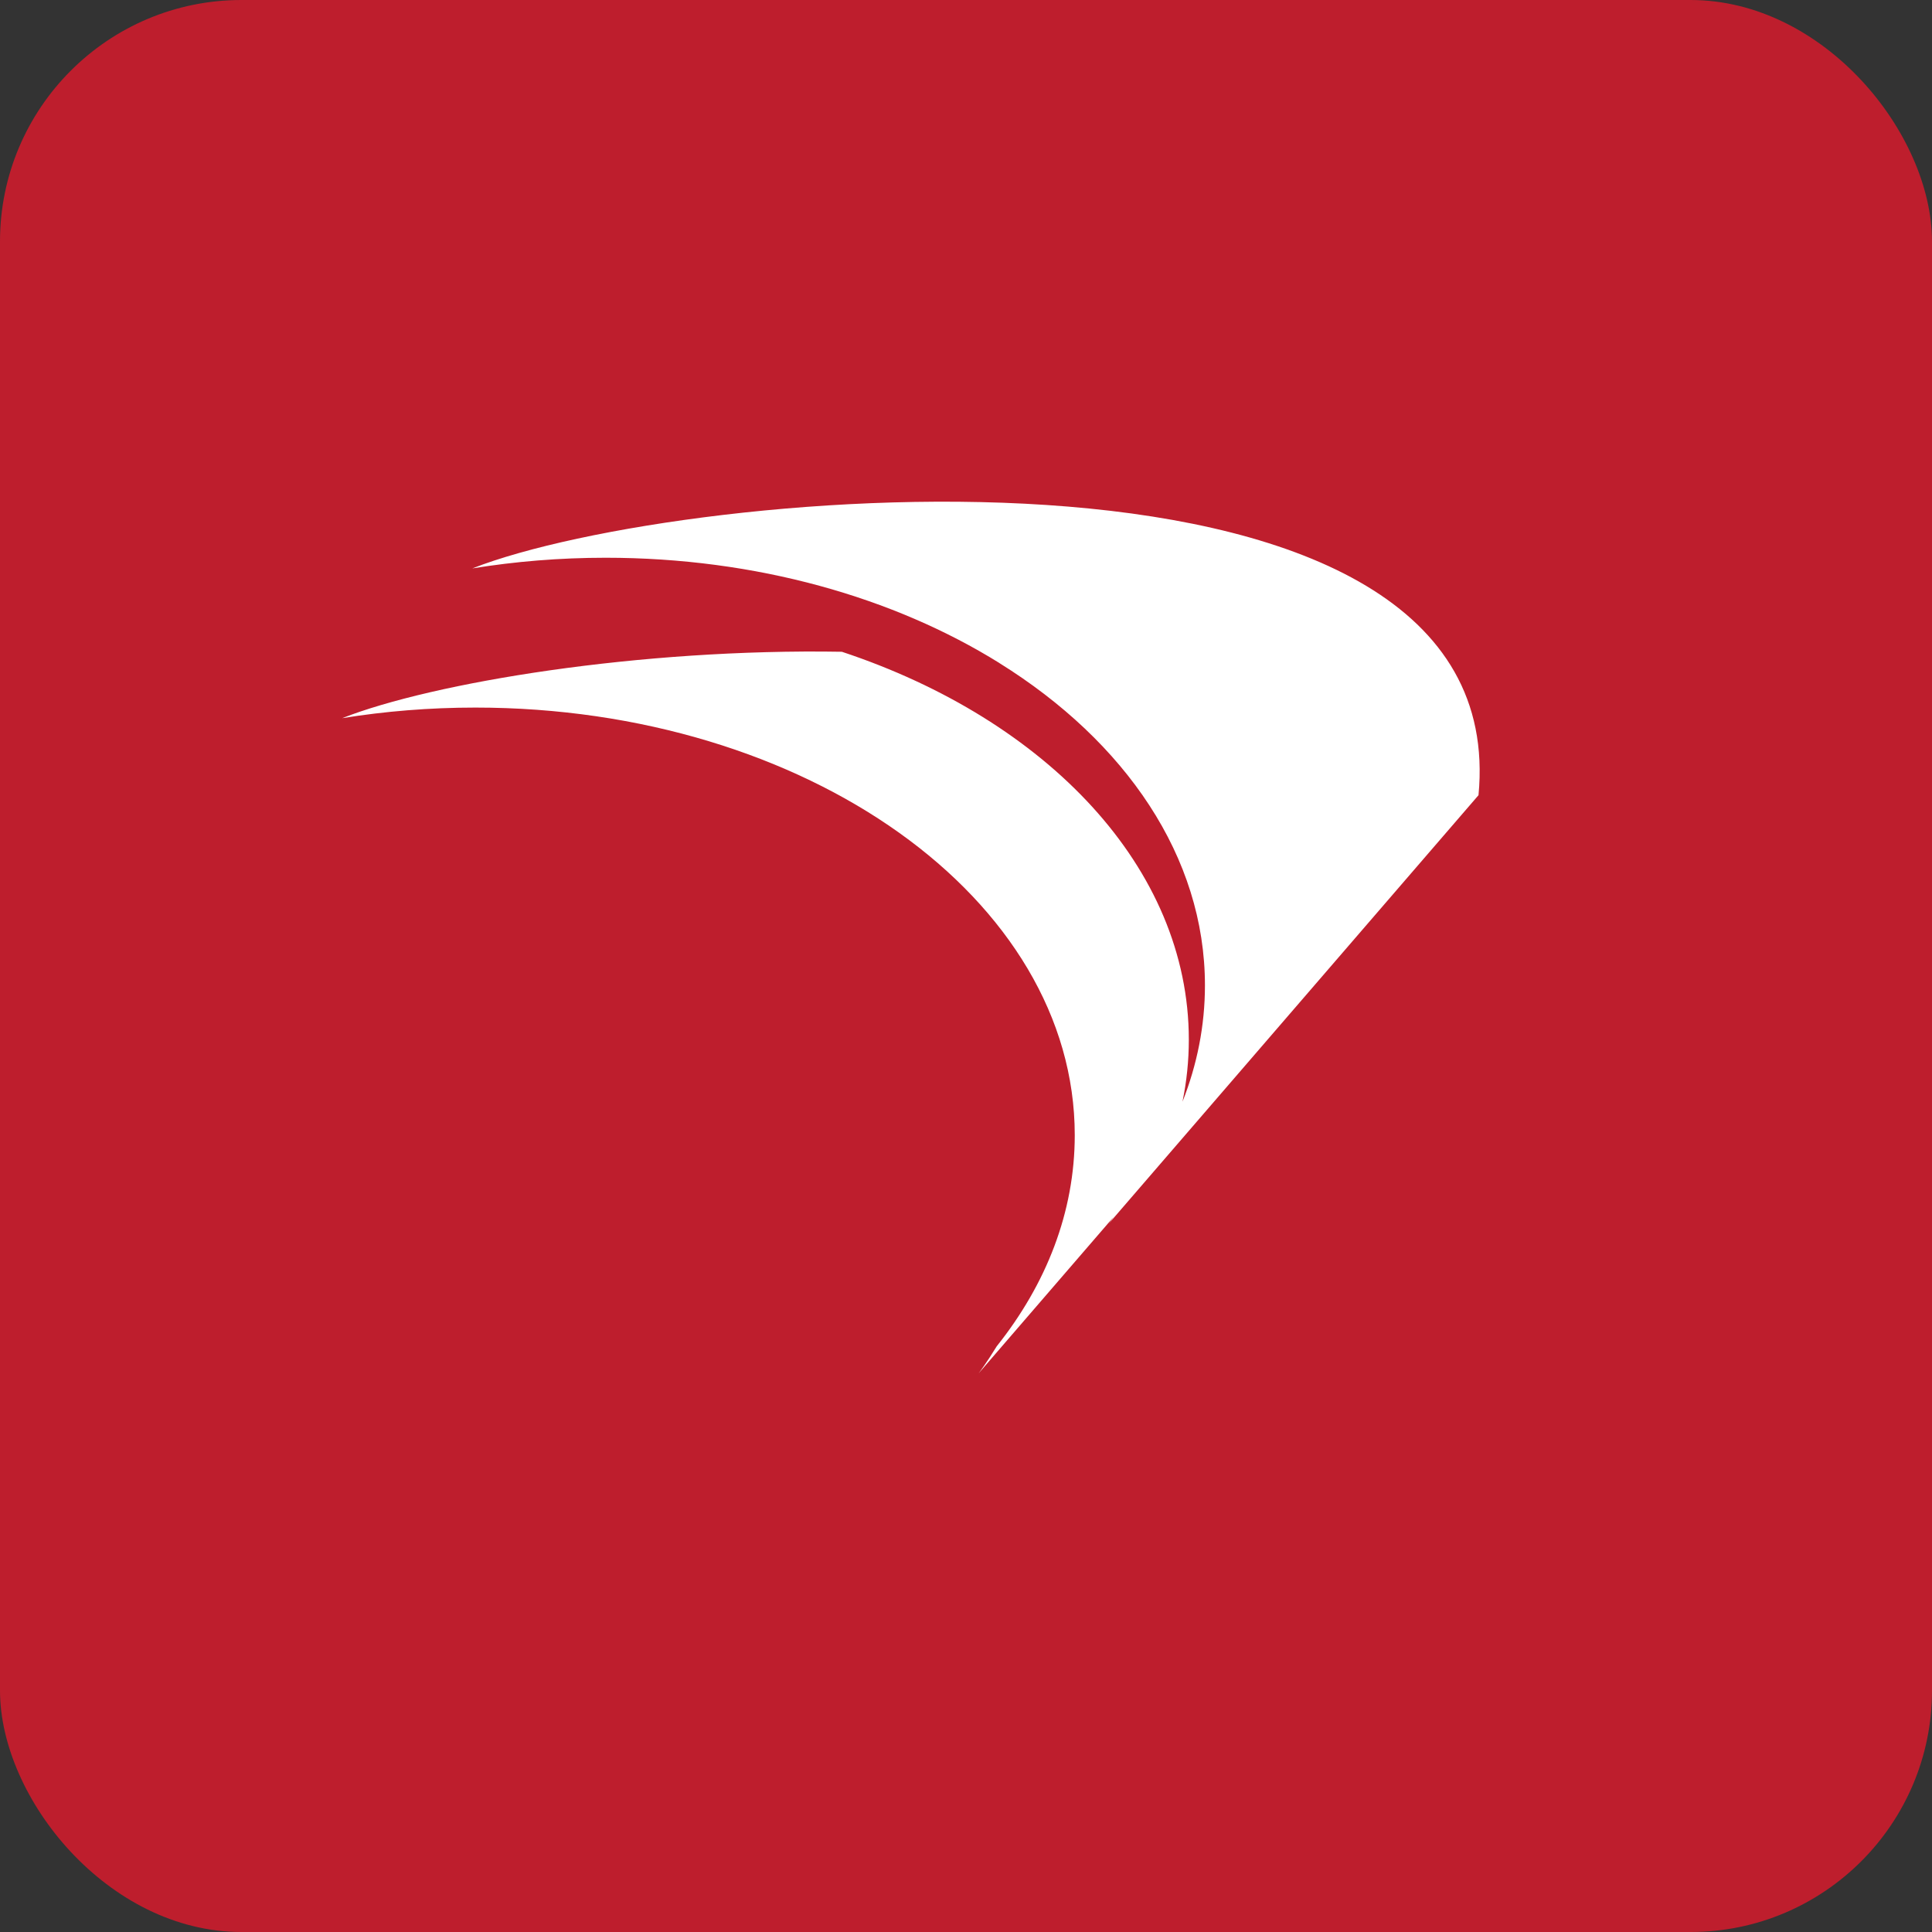 <svg width="96" height="96" viewBox="0 0 96 96" fill="none" xmlns="http://www.w3.org/2000/svg">
<rect x="0" y="0" width="96" height="96" fill="#333333" stroke="none"/>
<rect width="96" height="96" rx="12" fill="#BE1E2D"/>
<path d="M49.661 32.949C55.919 36.843 59.873 42.574 59.873 48.965C59.873 50.968 59.483 52.907 58.757 54.743C58.964 53.739 59.072 52.708 59.072 51.661C59.072 43.121 52.013 35.761 41.832 32.386C31.771 32.214 21.515 33.913 17 35.686C19.131 35.341 21.348 35.159 23.624 35.159C40.071 35.159 53.404 44.671 53.404 56.406C53.404 60.221 51.994 63.801 49.527 66.896C49.003 67.752 48.626 68.242 48.626 68.242L55.333 60.471C55.184 60.685 55.096 60.799 55.096 60.799L73.466 39.513C75.281 20.41 33.939 24.131 23.469 28.244C25.6 27.898 27.817 27.714 30.094 27.714C37.582 27.714 44.423 29.688 49.657 32.944" fill="white"/>
</svg>
